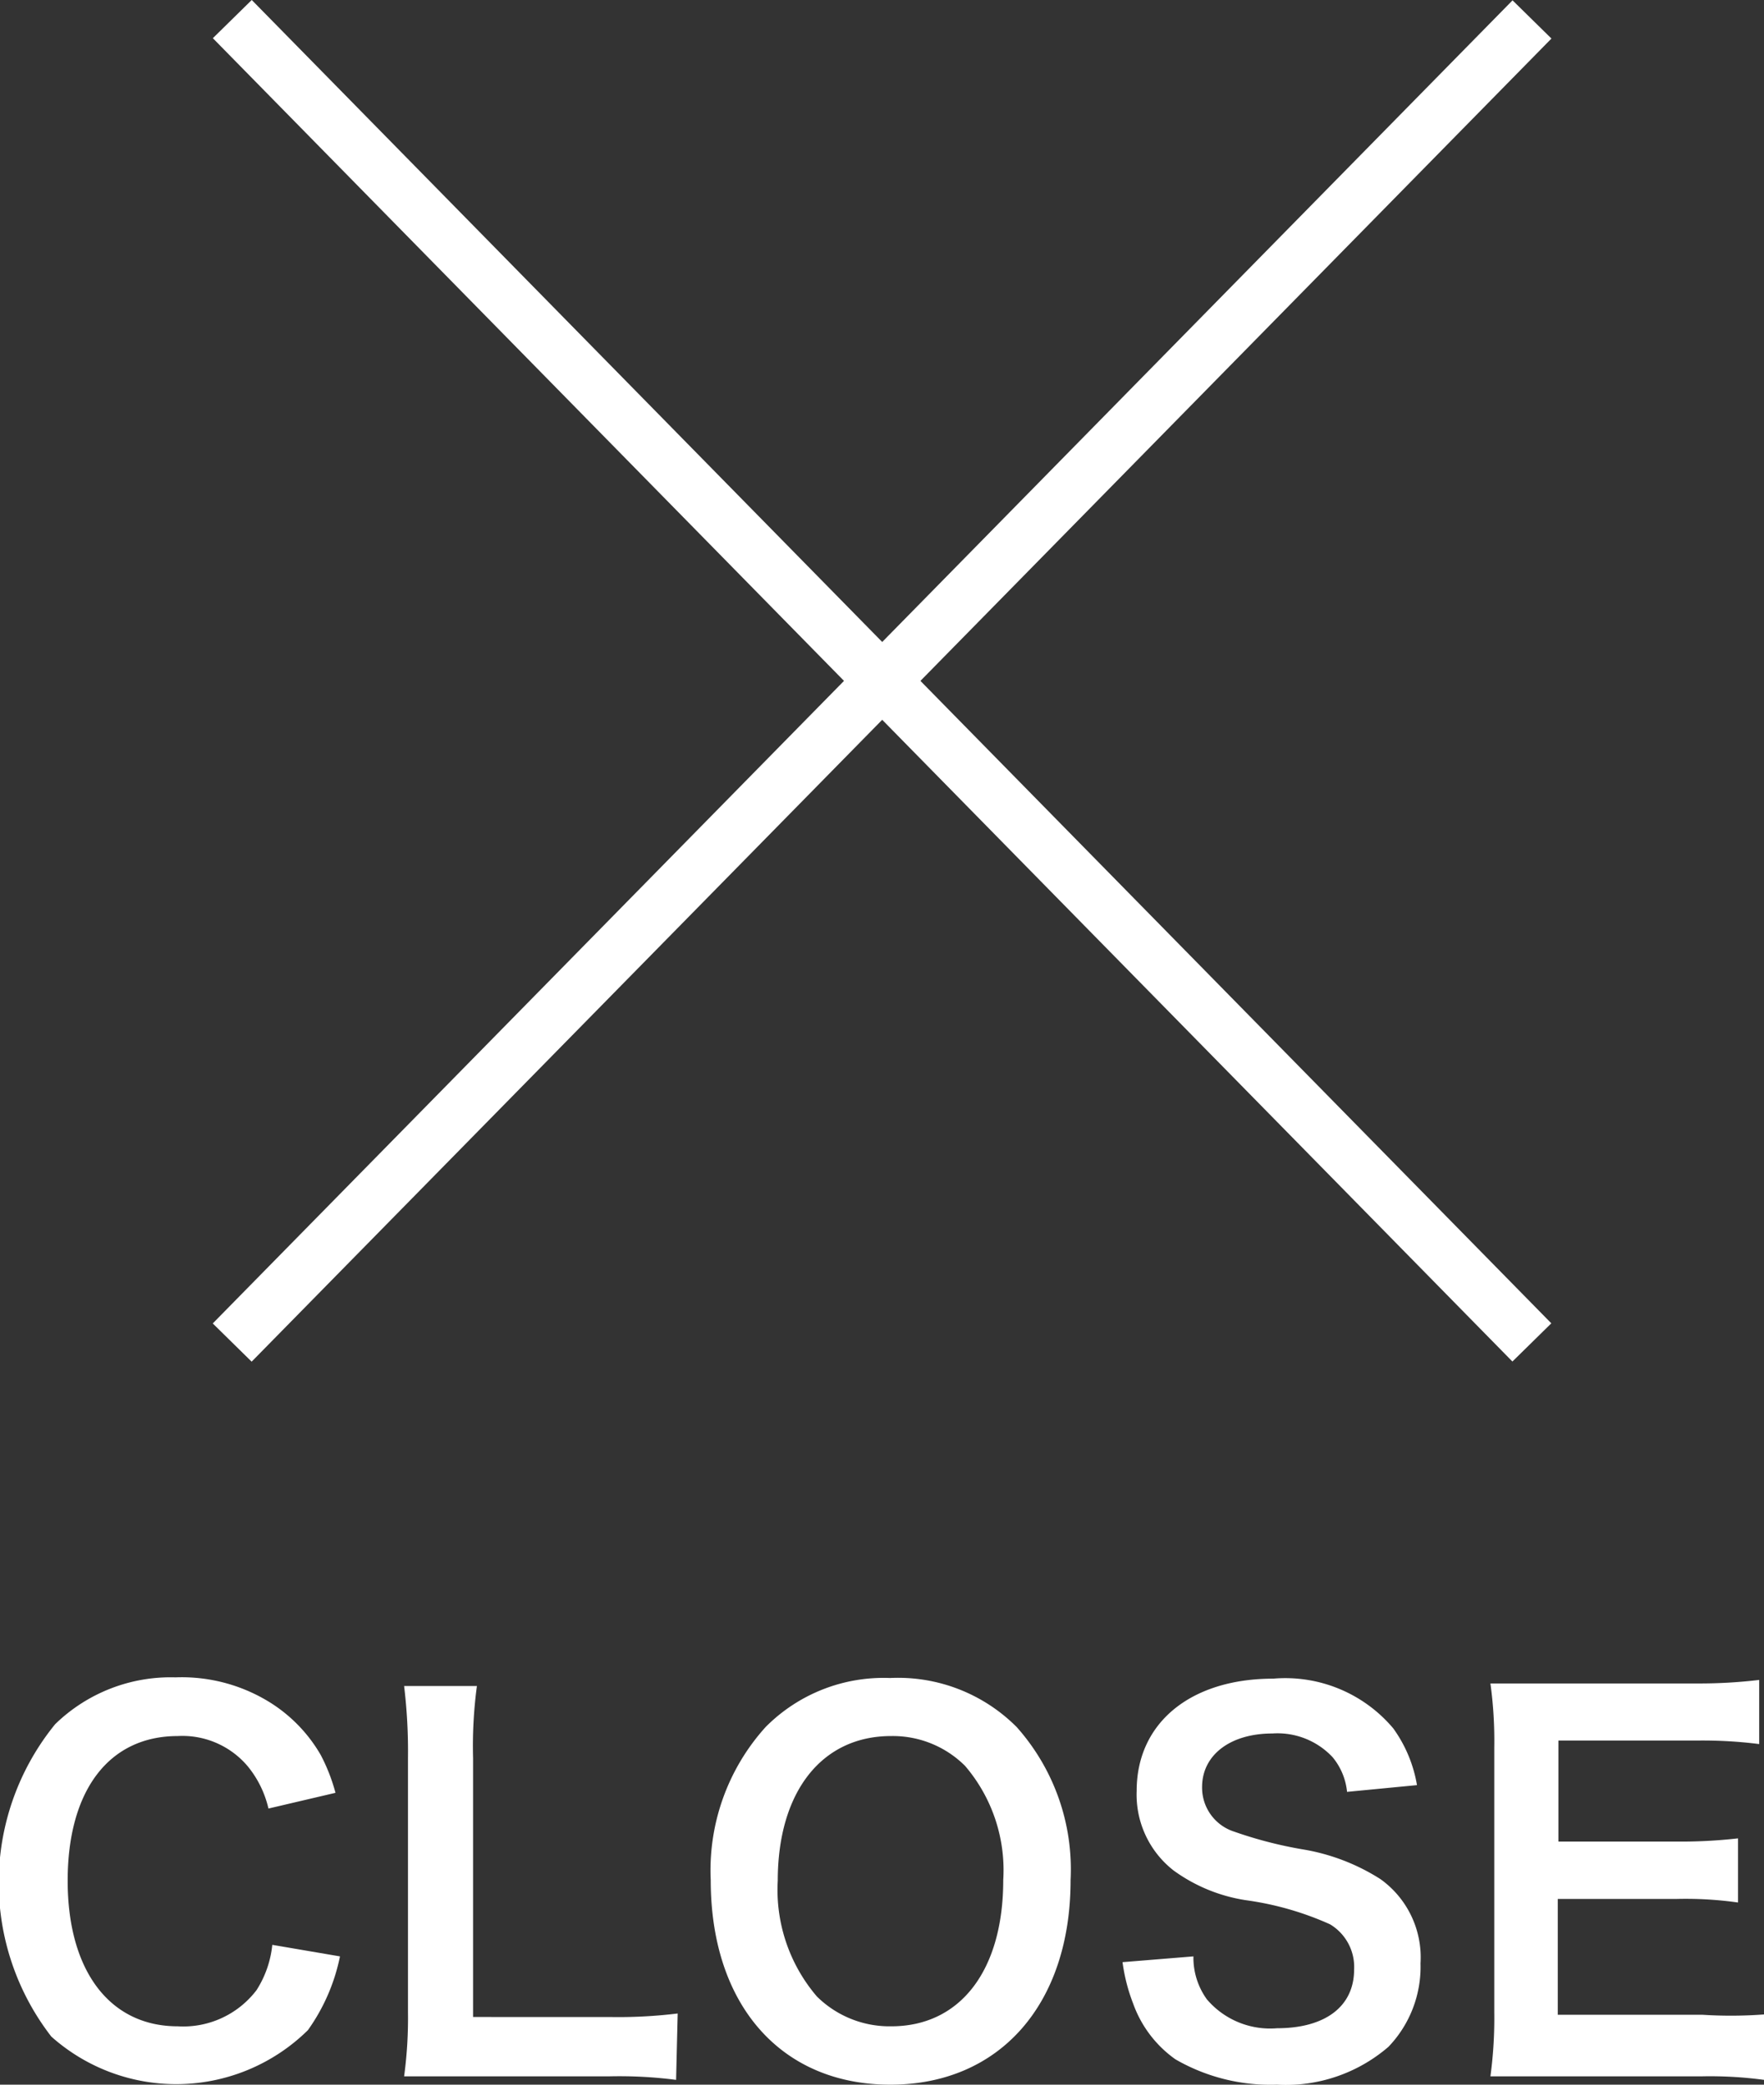 <svg id="svg" xmlns="http://www.w3.org/2000/svg" width="55" height="65" viewBox="0 0 55 65"><rect x="0" y="0" width="55" height="65" fill="#333333" stroke="none"/><defs><style>.cls-1{fill:#fff;}</style></defs><rect class="cls-1" x="-1.42" y="20.38" width="57.83" height="1.7" transform="translate(-6.91 25.97) rotate(-45.51)"/><rect class="cls-1" x="26.65" y="-7.69" width="1.7" height="57.83" transform="translate(-6.99 25.35) rotate(-44.48)"/><path class="cls-1" d="M10.6,61a6,6,0,0,1-1,2.3,5.85,5.85,0,0,1-8,.2,7.83,7.83,0,0,1,.12-9.74,5.16,5.16,0,0,1,3.75-1.46,5.21,5.21,0,0,1,2.88.74A4.71,4.71,0,0,1,10,54.72a5.66,5.66,0,0,1,.46,1.18l-2.09.49a3.21,3.21,0,0,0-.64-1.31,2.66,2.66,0,0,0-2.19-.95c-2.14,0-3.43,1.69-3.43,4.51s1.32,4.54,3.43,4.54A2.87,2.87,0,0,0,8,62.05a3.22,3.22,0,0,0,.49-1.41Z"/><path class="cls-1" d="M21.08,64.85A13.76,13.76,0,0,0,19,64.74H14.51c-.85,0-1.37,0-1.91,0a13.48,13.48,0,0,0,.12-2V54.83a17,17,0,0,0-.12-2.26h2.27a14,14,0,0,0-.12,2.25v8.07H19a15.12,15.12,0,0,0,2.13-.11Z"/><path class="cls-1" d="M31.7,53.85a6.67,6.67,0,0,1,1.68,4.77c0,3.87-2.21,6.38-5.62,6.38s-5.6-2.49-5.6-6.38a6.66,6.66,0,0,1,1.71-4.77,5.18,5.18,0,0,1,3.88-1.53A5.22,5.22,0,0,1,31.7,53.85Zm-.42,4.77a5,5,0,0,0-1.19-3.56,3.19,3.19,0,0,0-2.31-.93c-2.16,0-3.53,1.74-3.53,4.51a5.11,5.11,0,0,0,1.22,3.61,3.22,3.22,0,0,0,2.32.93c2.15,0,3.49-1.74,3.49-4.56Z"/><path class="cls-1" d="M37.21,61a2.22,2.22,0,0,0,.42,1.34,2.59,2.59,0,0,0,2.19.9c1.5,0,2.4-.68,2.4-1.83A1.55,1.55,0,0,0,41.47,60a9.52,9.52,0,0,0-2.61-.75,5.15,5.15,0,0,1-2.27-.93,3,3,0,0,1-1.15-2.48c0-2.12,1.68-3.5,4.26-3.5a4.4,4.4,0,0,1,3.74,1.55,4.21,4.21,0,0,1,.74,1.77L42,55.87a2,2,0,0,0-.45-1.08,2.35,2.35,0,0,0-1.88-.74c-1.31,0-2.19.67-2.19,1.67a1.44,1.44,0,0,0,1,1.39,13,13,0,0,0,2.12.55,6.47,6.47,0,0,1,2.44.93,3,3,0,0,1,1.25,2.63,3.6,3.6,0,0,1-1,2.6A4.9,4.9,0,0,1,39.81,65a5.92,5.92,0,0,1-3.16-.79,3.62,3.62,0,0,1-1.32-1.74A5.57,5.57,0,0,1,35,61.18Z"/><path class="cls-1" d="M55,64.85a12.55,12.55,0,0,0-1.94-.11H48.38c-.9,0-1.31,0-1.91,0a13.48,13.48,0,0,0,.12-2V54.49a13.11,13.11,0,0,0-.12-2c.6,0,1,0,1.91,0h4.53a15.66,15.66,0,0,0,1.94-.11v2a13.94,13.94,0,0,0-1.94-.11H48.59v3.15h3.65a15.92,15.92,0,0,0,1.95-.1v2a11.6,11.6,0,0,0-1.95-.11H48.57v3.61h4.51A13.74,13.74,0,0,0,55,62.81Z"/></svg>